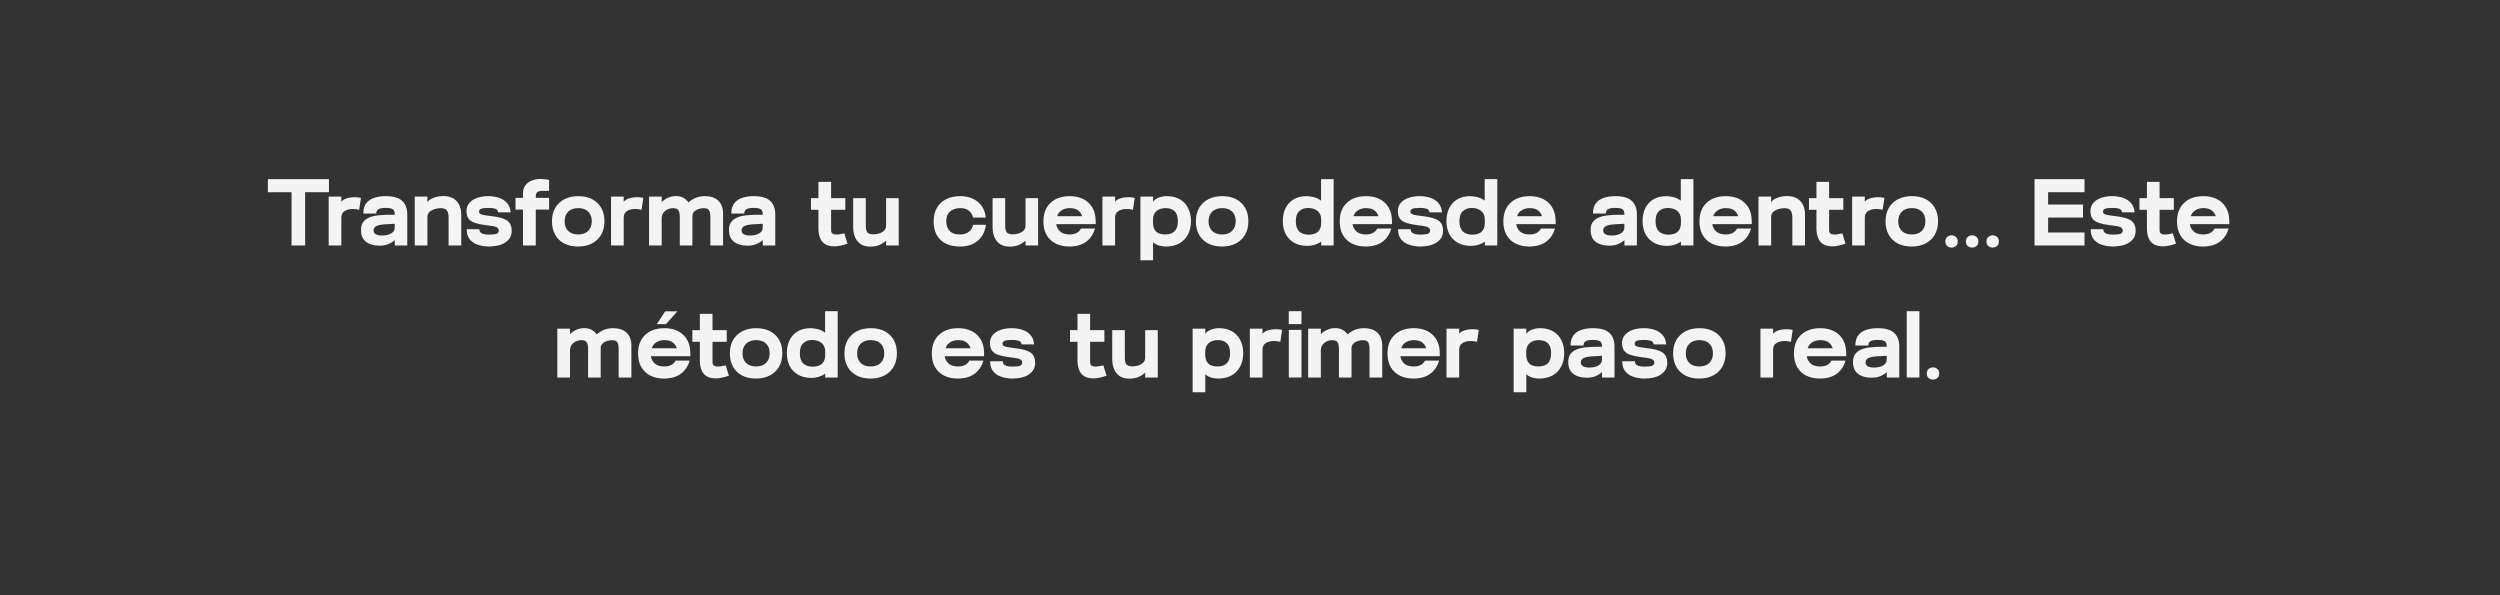 <svg xmlns="http://www.w3.org/2000/svg" xmlns:xlink="http://www.w3.org/1999/xlink" width="794" zoomAndPan="magnify" viewBox="0 0 595.5 141.75" height="189" preserveAspectRatio="xMidYMid meet" version="1.0"><rect x="0" y="0" width="595.5" height="141.75" fill="#333333" stroke="none"/><defs><g/><clipPath id="7788881c3a"><rect x="0" width="471" y="0" height="60"/></clipPath></defs><g transform="matrix(1, 0, 0, 1, 62, 37)"><g clip-path="url(#7788881c3a)"><g fill="#f4f4f4" fill-opacity="1"><g transform="translate(1.011, 21.473)"><g><path d="M 6.438 0 L 6.438 -12.688 L 0.797 -12.688 L 0.797 -15.797 L 15.344 -15.797 L 15.344 -12.688 L 9.672 -12.688 L 9.672 0 Z M 6.438 0 "/></g></g></g><g fill="#f4f4f4" fill-opacity="1"><g transform="translate(15.492, 21.473)"><g><path d="M 0.797 0 L 0.797 -11.641 L 3.812 -11.641 L 3.812 -10.422 C 4.125 -10.785 4.539 -11.051 5.062 -11.219 C 5.594 -11.395 6.16 -11.488 6.766 -11.5 C 7.367 -11.52 7.941 -11.469 8.484 -11.344 L 8.062 -8.5 C 7.406 -8.664 6.75 -8.723 6.094 -8.672 C 5.445 -8.617 4.906 -8.43 4.469 -8.109 C 4.031 -7.785 3.812 -7.285 3.812 -6.609 L 3.812 0 Z M 0.797 0 "/></g></g></g><g fill="#f4f4f4" fill-opacity="1"><g transform="translate(23.184, 21.473)"><g><path d="M 5.25 0.047 C 3.926 0.047 2.863 -0.242 2.062 -0.828 C 1.258 -1.422 0.844 -2.316 0.812 -3.516 C 0.781 -4.359 0.938 -5.023 1.281 -5.516 C 1.633 -6.016 2.117 -6.395 2.734 -6.656 C 3.348 -6.914 4.055 -7.086 4.859 -7.172 C 5.66 -7.266 6.508 -7.312 7.406 -7.312 L 8.844 -7.312 L 8.844 -7.422 C 8.844 -8.055 8.676 -8.469 8.344 -8.656 C 8.02 -8.852 7.457 -8.953 6.656 -8.953 C 6.312 -8.953 5.969 -8.926 5.625 -8.875 C 5.289 -8.82 5.016 -8.703 4.797 -8.516 C 4.578 -8.328 4.457 -8.023 4.438 -7.609 L 1.359 -7.609 C 1.367 -8.66 1.609 -9.484 2.078 -10.078 C 2.555 -10.68 3.191 -11.109 3.984 -11.359 C 4.785 -11.617 5.676 -11.75 6.656 -11.75 C 8.488 -11.75 9.805 -11.375 10.609 -10.625 C 11.422 -9.875 11.828 -8.785 11.828 -7.359 L 11.828 0 L 8.859 0 L 8.859 -1.281 C 8.473 -0.926 7.977 -0.613 7.375 -0.344 C 6.77 -0.082 6.062 0.047 5.25 0.047 Z M 5.844 -2.375 C 6.727 -2.375 7.445 -2.539 8 -2.875 C 8.562 -3.219 8.844 -3.68 8.844 -4.266 L 8.844 -5.172 L 7.375 -5.094 C 6.008 -5.051 5.07 -4.91 4.562 -4.672 C 4.051 -4.441 3.797 -4.086 3.797 -3.609 C 3.797 -3.234 3.957 -2.93 4.281 -2.703 C 4.602 -2.484 5.125 -2.375 5.844 -2.375 Z M 5.844 -2.375 "/></g></g></g><g fill="#f4f4f4" fill-opacity="1"><g transform="translate(35.996, 21.473)"><g><path d="M 0.797 0 L 0.797 -11.641 L 3.812 -11.641 L 3.812 -10.328 C 4.113 -10.754 4.594 -11.094 5.25 -11.344 C 5.914 -11.602 6.566 -11.738 7.203 -11.75 C 8.711 -11.844 9.867 -11.484 10.672 -10.672 C 11.473 -9.859 11.875 -8.754 11.875 -7.359 L 11.875 0 L 8.859 0 L 8.859 -6.641 C 8.859 -7.359 8.734 -7.91 8.484 -8.297 C 8.242 -8.691 7.723 -8.891 6.922 -8.891 C 6.516 -8.891 6.066 -8.816 5.578 -8.672 C 5.086 -8.535 4.672 -8.316 4.328 -8.016 C 3.984 -7.711 3.812 -7.305 3.812 -6.797 L 3.812 0 Z M 0.797 0 "/></g></g></g><g fill="#f4f4f4" fill-opacity="1"><g transform="translate(48.312, 21.473)"><g><path d="M 6.109 0.25 C 5.148 0.227 4.27 0.082 3.469 -0.188 C 2.676 -0.457 2.039 -0.891 1.562 -1.484 C 1.094 -2.086 0.859 -2.883 0.859 -3.875 L 3.875 -3.875 C 3.875 -3.5 3.992 -3.219 4.234 -3.031 C 4.484 -2.844 4.781 -2.723 5.125 -2.672 C 5.477 -2.617 5.82 -2.594 6.156 -2.594 C 6.988 -2.594 7.586 -2.656 7.953 -2.781 C 8.316 -2.914 8.5 -3.176 8.5 -3.562 C 8.5 -3.875 8.352 -4.117 8.062 -4.297 C 7.77 -4.473 7.32 -4.598 6.719 -4.672 L 5.375 -4.844 C 4.363 -4.977 3.52 -5.156 2.844 -5.375 C 2.164 -5.594 1.656 -5.926 1.312 -6.375 C 0.977 -6.82 0.812 -7.441 0.812 -8.234 C 0.812 -8.973 1.035 -9.602 1.484 -10.125 C 1.941 -10.656 2.555 -11.055 3.328 -11.328 C 4.098 -11.609 4.984 -11.75 5.984 -11.75 C 6.91 -11.75 7.766 -11.617 8.547 -11.359 C 9.328 -11.098 9.969 -10.68 10.469 -10.109 C 10.977 -9.547 11.266 -8.805 11.328 -7.891 L 8.328 -7.891 C 8.305 -8.348 8.07 -8.641 7.625 -8.766 C 7.188 -8.891 6.641 -8.953 5.984 -8.953 C 5.18 -8.953 4.613 -8.879 4.281 -8.734 C 3.957 -8.598 3.797 -8.375 3.797 -8.062 C 3.797 -7.801 3.922 -7.602 4.172 -7.469 C 4.43 -7.332 4.867 -7.227 5.484 -7.156 L 7.016 -6.953 C 8.109 -6.816 8.988 -6.617 9.656 -6.359 C 10.332 -6.109 10.82 -5.75 11.125 -5.281 C 11.426 -4.812 11.578 -4.203 11.578 -3.453 C 11.578 -2.359 11.109 -1.473 10.172 -0.797 C 9.242 -0.117 7.891 0.227 6.109 0.25 Z M 6.109 0.25 "/></g></g></g><g fill="#f4f4f4" fill-opacity="1"><g transform="translate(59.996, 21.473)"><g><path d="M 2.578 0 L 2.578 -8.547 L 0.797 -8.547 L 0.797 -11.344 L 2.578 -11.344 L 2.578 -12.391 C 2.578 -13.172 2.766 -13.812 3.141 -14.312 C 3.523 -14.82 4.035 -15.203 4.672 -15.453 C 5.305 -15.711 6.004 -15.844 6.766 -15.844 C 6.961 -15.844 7.203 -15.828 7.484 -15.797 C 7.773 -15.773 8.211 -15.723 8.797 -15.641 L 8.797 -13 L 7.406 -13.016 C 6.707 -13.016 6.234 -12.91 5.984 -12.703 C 5.742 -12.504 5.625 -12.16 5.625 -11.672 L 5.625 -11.344 L 8.797 -11.344 L 8.797 -8.547 L 5.625 -8.547 L 5.625 0 Z M 2.578 0 "/></g></g></g><g fill="#f4f4f4" fill-opacity="1"><g transform="translate(68.681, 21.473)"><g><path d="M 7.016 0.25 C 5.734 0.25 4.625 0.004 3.688 -0.484 C 2.758 -0.973 2.047 -1.664 1.547 -2.562 C 1.047 -3.457 0.797 -4.52 0.797 -5.75 C 0.797 -7 1.055 -8.07 1.578 -8.969 C 2.109 -9.863 2.844 -10.551 3.781 -11.031 C 4.719 -11.508 5.816 -11.75 7.078 -11.75 C 8.348 -11.75 9.441 -11.508 10.359 -11.031 C 11.285 -10.551 12.004 -9.867 12.516 -8.984 C 13.035 -8.098 13.297 -7.031 13.297 -5.781 C 13.297 -4.539 13.035 -3.469 12.516 -2.562 C 11.992 -1.664 11.266 -0.973 10.328 -0.484 C 9.398 0.004 8.297 0.25 7.016 0.25 Z M 7.047 -2.625 C 8.066 -2.625 8.859 -2.906 9.422 -3.469 C 9.992 -4.039 10.281 -4.812 10.281 -5.781 C 10.281 -6.738 10 -7.5 9.438 -8.062 C 8.875 -8.625 8.082 -8.906 7.062 -8.906 C 6.051 -8.906 5.254 -8.625 4.672 -8.062 C 4.098 -7.5 3.812 -6.727 3.812 -5.75 C 3.812 -4.789 4.094 -4.031 4.656 -3.469 C 5.219 -2.906 6.016 -2.625 7.047 -2.625 Z M 7.047 -2.625 "/></g></g></g><g fill="#f4f4f4" fill-opacity="1"><g transform="translate(82.756, 21.473)"><g><path d="M 0.797 0 L 0.797 -11.641 L 3.812 -11.641 L 3.812 -10.422 C 4.125 -10.785 4.539 -11.051 5.062 -11.219 C 5.594 -11.395 6.16 -11.488 6.766 -11.5 C 7.367 -11.52 7.941 -11.469 8.484 -11.344 L 8.062 -8.5 C 7.406 -8.664 6.75 -8.723 6.094 -8.672 C 5.445 -8.617 4.906 -8.43 4.469 -8.109 C 4.031 -7.785 3.812 -7.285 3.812 -6.609 L 3.812 0 Z M 0.797 0 "/></g></g></g><g fill="#f4f4f4" fill-opacity="1"><g transform="translate(91.801, 21.473)"><g><path d="M 0.797 0 L 0.797 -11.641 L 3.812 -11.641 L 3.812 -10.312 C 4.156 -10.695 4.613 -11.023 5.188 -11.297 C 5.758 -11.566 6.301 -11.719 6.812 -11.75 C 7.613 -11.812 8.285 -11.707 8.828 -11.438 C 9.367 -11.164 9.828 -10.773 10.203 -10.266 C 11.285 -11.254 12.578 -11.75 14.078 -11.75 C 15.461 -11.75 16.535 -11.391 17.297 -10.672 C 18.055 -9.953 18.438 -8.914 18.438 -7.562 L 18.438 0 L 15.406 0 L 15.406 -6.844 C 15.406 -7.5 15.305 -8.004 15.109 -8.359 C 14.922 -8.711 14.488 -8.891 13.812 -8.891 C 13.438 -8.891 13.039 -8.82 12.625 -8.688 C 12.207 -8.562 11.852 -8.359 11.562 -8.078 C 11.27 -7.805 11.125 -7.438 11.125 -6.969 L 11.125 0 L 8.125 0 L 8.125 -6.844 C 8.125 -7.5 8.02 -8.004 7.812 -8.359 C 7.613 -8.711 7.18 -8.891 6.516 -8.891 C 5.785 -8.891 5.148 -8.66 4.609 -8.203 C 4.078 -7.754 3.812 -7.176 3.812 -6.469 L 3.812 0 Z M 0.797 0 "/></g></g></g><g fill="#f4f4f4" fill-opacity="1"><g transform="translate(110.839, 21.473)"><g><path d="M 5.25 0.047 C 3.926 0.047 2.863 -0.242 2.062 -0.828 C 1.258 -1.422 0.844 -2.316 0.812 -3.516 C 0.781 -4.359 0.938 -5.023 1.281 -5.516 C 1.633 -6.016 2.117 -6.395 2.734 -6.656 C 3.348 -6.914 4.055 -7.086 4.859 -7.172 C 5.66 -7.266 6.508 -7.312 7.406 -7.312 L 8.844 -7.312 L 8.844 -7.422 C 8.844 -8.055 8.676 -8.469 8.344 -8.656 C 8.02 -8.852 7.457 -8.953 6.656 -8.953 C 6.312 -8.953 5.969 -8.926 5.625 -8.875 C 5.289 -8.82 5.016 -8.703 4.797 -8.516 C 4.578 -8.328 4.457 -8.023 4.438 -7.609 L 1.359 -7.609 C 1.367 -8.66 1.609 -9.484 2.078 -10.078 C 2.555 -10.68 3.191 -11.109 3.984 -11.359 C 4.785 -11.617 5.676 -11.75 6.656 -11.75 C 8.488 -11.75 9.805 -11.375 10.609 -10.625 C 11.422 -9.875 11.828 -8.785 11.828 -7.359 L 11.828 0 L 8.859 0 L 8.859 -1.281 C 8.473 -0.926 7.977 -0.613 7.375 -0.344 C 6.77 -0.082 6.062 0.047 5.25 0.047 Z M 5.844 -2.375 C 6.727 -2.375 7.445 -2.539 8 -2.875 C 8.562 -3.219 8.844 -3.68 8.844 -4.266 L 8.844 -5.172 L 7.375 -5.094 C 6.008 -5.051 5.07 -4.91 4.562 -4.672 C 4.051 -4.441 3.797 -4.086 3.797 -3.609 C 3.797 -3.234 3.957 -2.93 4.281 -2.703 C 4.602 -2.484 5.125 -2.375 5.844 -2.375 Z M 5.844 -2.375 "/></g></g></g><g fill="#f4f4f4" fill-opacity="1"><g transform="translate(123.651, 21.473)"><g/></g></g><g fill="#f4f4f4" fill-opacity="1"><g transform="translate(130.373, 21.473)"><g><path d="M 6.406 0.203 C 5.457 0.203 4.707 0.023 4.156 -0.328 C 3.613 -0.68 3.223 -1.156 2.984 -1.75 C 2.742 -2.352 2.609 -3.047 2.578 -3.828 L 2.578 -8.5 L 0.797 -8.5 L 0.797 -11.281 L 2.578 -11.281 L 2.578 -15.156 L 5.594 -15.156 L 5.594 -11.281 L 8.984 -11.281 L 8.984 -8.5 L 5.594 -8.5 L 5.594 -3.672 C 5.594 -3.285 5.691 -3.016 5.891 -2.859 C 6.098 -2.703 6.367 -2.617 6.703 -2.609 C 7.035 -2.598 7.379 -2.625 7.734 -2.688 C 8.098 -2.758 8.438 -2.828 8.75 -2.891 L 9.5 -0.422 C 8.75 -0.18 8.156 -0.02 7.719 0.062 C 7.281 0.156 6.844 0.203 6.406 0.203 Z M 6.406 0.203 "/></g></g></g><g fill="#f4f4f4" fill-opacity="1"><g transform="translate(140.433, 21.473)"><g><path d="M 5.344 0.25 C 3.883 0.352 2.77 0 2 -0.812 C 1.238 -1.625 0.836 -2.754 0.797 -4.203 L 0.797 -11.281 L 3.797 -11.281 L 3.797 -4.734 C 3.797 -4.016 3.91 -3.488 4.141 -3.156 C 4.367 -2.82 4.867 -2.656 5.641 -2.656 C 6.035 -2.656 6.461 -2.719 6.922 -2.844 C 7.391 -2.977 7.789 -3.195 8.125 -3.5 C 8.469 -3.812 8.641 -4.234 8.641 -4.766 L 8.641 -11.281 L 11.641 -11.281 L 11.641 0 L 8.641 0 L 8.641 -1.156 C 7.68 -0.281 6.582 0.188 5.344 0.25 Z M 5.344 0.25 "/></g></g></g><g fill="#f4f4f4" fill-opacity="1"><g transform="translate(152.862, 21.473)"><g/></g></g><g fill="#f4f4f4" fill-opacity="1"><g transform="translate(159.584, 21.473)"><g><path d="M 7.109 0.25 C 5.117 0.25 3.57 -0.27 2.469 -1.312 C 1.363 -2.363 0.812 -3.828 0.812 -5.703 C 0.812 -6.984 1.07 -8.07 1.594 -8.969 C 2.113 -9.863 2.848 -10.551 3.797 -11.031 C 4.754 -11.508 5.879 -11.75 7.172 -11.75 C 8.316 -11.75 9.32 -11.535 10.188 -11.109 C 11.062 -10.691 11.766 -10.102 12.297 -9.344 C 12.828 -8.594 13.133 -7.691 13.219 -6.641 L 10.203 -6.641 C 10.047 -7.316 9.719 -7.863 9.219 -8.281 C 8.719 -8.695 8.016 -8.906 7.109 -8.906 C 6.609 -8.906 6.102 -8.812 5.594 -8.625 C 5.082 -8.438 4.656 -8.109 4.312 -7.641 C 3.977 -7.18 3.812 -6.547 3.812 -5.734 C 3.812 -5.305 3.895 -4.848 4.062 -4.359 C 4.238 -3.867 4.562 -3.457 5.031 -3.125 C 5.508 -2.789 6.191 -2.625 7.078 -2.625 C 7.742 -2.625 8.297 -2.738 8.734 -2.969 C 9.172 -3.195 9.508 -3.488 9.75 -3.844 C 9.988 -4.195 10.141 -4.555 10.203 -4.922 L 13.266 -4.922 C 13.055 -3.328 12.41 -2.066 11.328 -1.141 C 10.242 -0.211 8.836 0.25 7.109 0.25 Z M 7.109 0.25 "/></g></g></g><g fill="#f4f4f4" fill-opacity="1"><g transform="translate(173.637, 21.473)"><g><path d="M 5.344 0.25 C 3.883 0.352 2.77 0 2 -0.812 C 1.238 -1.625 0.836 -2.754 0.797 -4.203 L 0.797 -11.281 L 3.797 -11.281 L 3.797 -4.734 C 3.797 -4.016 3.91 -3.488 4.141 -3.156 C 4.367 -2.82 4.867 -2.656 5.641 -2.656 C 6.035 -2.656 6.461 -2.719 6.922 -2.844 C 7.391 -2.977 7.789 -3.195 8.125 -3.5 C 8.469 -3.812 8.641 -4.234 8.641 -4.766 L 8.641 -11.281 L 11.641 -11.281 L 11.641 0 L 8.641 0 L 8.641 -1.156 C 7.68 -0.281 6.582 0.188 5.344 0.25 Z M 5.344 0.25 "/></g></g></g><g fill="#f4f4f4" fill-opacity="1"><g transform="translate(185.727, 21.473)"><g><path d="M 7.047 0.25 C 5.773 0.25 4.672 0.016 3.734 -0.453 C 2.805 -0.922 2.086 -1.598 1.578 -2.484 C 1.066 -3.379 0.812 -4.453 0.812 -5.703 C 0.812 -7.617 1.379 -9.102 2.516 -10.156 C 3.648 -11.219 5.18 -11.75 7.109 -11.75 C 8.359 -11.75 9.441 -11.508 10.359 -11.031 C 11.273 -10.562 11.988 -9.879 12.5 -8.984 C 13.008 -8.098 13.266 -7.02 13.266 -5.75 L 13.266 -5.078 L 3.875 -5.078 C 3.957 -4.43 4.254 -3.859 4.766 -3.359 C 5.285 -2.867 6.047 -2.625 7.047 -2.625 C 8.379 -2.625 9.281 -3.094 9.75 -4.031 L 13.094 -4.031 C 12.738 -2.738 12.062 -1.707 11.062 -0.938 C 10.062 -0.164 8.723 0.227 7.047 0.25 Z M 10.047 -6.969 C 9.879 -7.508 9.562 -7.969 9.094 -8.344 C 8.625 -8.719 7.941 -8.906 7.047 -8.906 C 6.723 -8.906 6.363 -8.852 5.969 -8.75 C 5.582 -8.645 5.219 -8.453 4.875 -8.172 C 4.539 -7.898 4.273 -7.5 4.078 -6.969 Z M 10.047 -6.969 "/></g></g></g><g fill="#f4f4f4" fill-opacity="1"><g transform="translate(199.803, 21.473)"><g><path d="M 0.797 0 L 0.797 -11.641 L 3.812 -11.641 L 3.812 -10.422 C 4.125 -10.785 4.539 -11.051 5.062 -11.219 C 5.594 -11.395 6.16 -11.488 6.766 -11.5 C 7.367 -11.52 7.941 -11.469 8.484 -11.344 L 8.062 -8.5 C 7.406 -8.664 6.75 -8.723 6.094 -8.672 C 5.445 -8.617 4.906 -8.43 4.469 -8.109 C 4.031 -7.785 3.812 -7.285 3.812 -6.609 L 3.812 0 Z M 0.797 0 "/></g></g></g><g fill="#f4f4f4" fill-opacity="1"><g transform="translate(208.848, 21.473)"><g><path d="M 0.797 3.516 L 0.797 -11.641 L 3.812 -11.641 L 3.812 -10.375 C 4.113 -10.844 4.566 -11.188 5.172 -11.406 C 5.785 -11.633 6.422 -11.75 7.078 -11.75 C 8.297 -11.75 9.332 -11.5 10.188 -11 C 11.051 -10.5 11.707 -9.801 12.156 -8.906 C 12.613 -8.02 12.844 -6.984 12.844 -5.797 C 12.844 -4.578 12.598 -3.508 12.109 -2.594 C 11.629 -1.688 10.941 -0.984 10.047 -0.484 C 9.148 0.004 8.094 0.25 6.875 0.25 C 6.312 0.25 5.766 0.172 5.234 0.016 C 4.703 -0.141 4.227 -0.398 3.812 -0.766 L 3.812 3.516 Z M 6.719 -2.625 C 7.688 -2.625 8.426 -2.879 8.938 -3.391 C 9.457 -3.898 9.719 -4.703 9.719 -5.797 C 9.719 -6.898 9.453 -7.691 8.922 -8.172 C 8.398 -8.66 7.719 -8.906 6.875 -8.906 C 5.875 -8.906 5.109 -8.656 4.578 -8.156 C 4.055 -7.664 3.797 -7.023 3.797 -6.234 L 3.797 -5.391 C 3.797 -4.516 4.031 -3.832 4.5 -3.344 C 4.977 -2.863 5.719 -2.625 6.719 -2.625 Z M 6.719 -2.625 "/></g></g></g><g fill="#f4f4f4" fill-opacity="1"><g transform="translate(222.066, 21.473)"><g><path d="M 7.016 0.25 C 5.734 0.25 4.625 0.004 3.688 -0.484 C 2.758 -0.973 2.047 -1.664 1.547 -2.562 C 1.047 -3.457 0.797 -4.52 0.797 -5.75 C 0.797 -7 1.055 -8.07 1.578 -8.969 C 2.109 -9.863 2.844 -10.551 3.781 -11.031 C 4.719 -11.508 5.816 -11.75 7.078 -11.75 C 8.348 -11.75 9.441 -11.508 10.359 -11.031 C 11.285 -10.551 12.004 -9.867 12.516 -8.984 C 13.035 -8.098 13.297 -7.031 13.297 -5.781 C 13.297 -4.539 13.035 -3.469 12.516 -2.562 C 11.992 -1.664 11.266 -0.973 10.328 -0.484 C 9.398 0.004 8.297 0.25 7.016 0.25 Z M 7.047 -2.625 C 8.066 -2.625 8.859 -2.906 9.422 -3.469 C 9.992 -4.039 10.281 -4.812 10.281 -5.781 C 10.281 -6.738 10 -7.5 9.438 -8.062 C 8.875 -8.625 8.082 -8.906 7.062 -8.906 C 6.051 -8.906 5.254 -8.625 4.672 -8.062 C 4.098 -7.5 3.812 -6.727 3.812 -5.75 C 3.812 -4.789 4.094 -4.031 4.656 -3.469 C 5.219 -2.906 6.016 -2.625 7.047 -2.625 Z M 7.047 -2.625 "/></g></g></g><g fill="#f4f4f4" fill-opacity="1"><g transform="translate(236.141, 21.473)"><g/></g></g><g fill="#f4f4f4" fill-opacity="1"><g transform="translate(242.863, 21.473)"><g><path d="M 6.547 0.094 C 5.359 0.094 4.32 -0.145 3.438 -0.625 C 2.562 -1.113 1.883 -1.801 1.406 -2.688 C 0.938 -3.57 0.703 -4.617 0.703 -5.828 C 0.703 -6.992 0.922 -8.02 1.359 -8.906 C 1.805 -9.801 2.453 -10.5 3.297 -11 C 4.141 -11.5 5.156 -11.75 6.344 -11.75 C 6.852 -11.75 7.41 -11.676 8.016 -11.531 C 8.629 -11.395 9.227 -11.109 9.812 -10.672 L 9.812 -15.797 L 12.812 -15.797 L 12.812 0 L 9.844 0 L 9.844 -0.906 C 8.875 -0.238 7.773 0.094 6.547 0.094 Z M 6.859 -2.578 C 8.848 -2.578 9.844 -3.523 9.844 -5.422 L 9.844 -6.188 C 9.844 -7.039 9.562 -7.711 9 -8.203 C 8.445 -8.691 7.68 -8.938 6.703 -8.938 C 5.867 -8.938 5.176 -8.688 4.625 -8.188 C 4.07 -7.695 3.797 -6.895 3.797 -5.781 C 3.797 -4.676 4.066 -3.863 4.609 -3.344 C 5.148 -2.832 5.898 -2.578 6.859 -2.578 Z M 6.859 -2.578 "/></g></g></g><g fill="#f4f4f4" fill-opacity="1"><g transform="translate(256.307, 21.473)"><g><path d="M 7.047 0.25 C 5.773 0.25 4.672 0.016 3.734 -0.453 C 2.805 -0.922 2.086 -1.598 1.578 -2.484 C 1.066 -3.379 0.812 -4.453 0.812 -5.703 C 0.812 -7.617 1.379 -9.102 2.516 -10.156 C 3.648 -11.219 5.18 -11.75 7.109 -11.75 C 8.359 -11.75 9.441 -11.508 10.359 -11.031 C 11.273 -10.562 11.988 -9.879 12.5 -8.984 C 13.008 -8.098 13.266 -7.02 13.266 -5.75 L 13.266 -5.078 L 3.875 -5.078 C 3.957 -4.43 4.254 -3.859 4.766 -3.359 C 5.285 -2.867 6.047 -2.625 7.047 -2.625 C 8.379 -2.625 9.281 -3.094 9.75 -4.031 L 13.094 -4.031 C 12.738 -2.738 12.062 -1.707 11.062 -0.938 C 10.062 -0.164 8.723 0.227 7.047 0.25 Z M 10.047 -6.969 C 9.879 -7.508 9.562 -7.969 9.094 -8.344 C 8.625 -8.719 7.941 -8.906 7.047 -8.906 C 6.723 -8.906 6.363 -8.852 5.969 -8.75 C 5.582 -8.645 5.219 -8.453 4.875 -8.172 C 4.539 -7.898 4.273 -7.5 4.078 -6.969 Z M 10.047 -6.969 "/></g></g></g><g fill="#f4f4f4" fill-opacity="1"><g transform="translate(270.157, 21.473)"><g><path d="M 6.109 0.25 C 5.148 0.227 4.27 0.082 3.469 -0.188 C 2.676 -0.457 2.039 -0.891 1.562 -1.484 C 1.094 -2.086 0.859 -2.883 0.859 -3.875 L 3.875 -3.875 C 3.875 -3.5 3.992 -3.219 4.234 -3.031 C 4.484 -2.844 4.781 -2.723 5.125 -2.672 C 5.477 -2.617 5.82 -2.594 6.156 -2.594 C 6.988 -2.594 7.586 -2.656 7.953 -2.781 C 8.316 -2.914 8.5 -3.176 8.5 -3.562 C 8.5 -3.875 8.352 -4.117 8.062 -4.297 C 7.77 -4.473 7.32 -4.598 6.719 -4.672 L 5.375 -4.844 C 4.363 -4.977 3.52 -5.156 2.844 -5.375 C 2.164 -5.594 1.656 -5.926 1.312 -6.375 C 0.977 -6.82 0.812 -7.441 0.812 -8.234 C 0.812 -8.973 1.035 -9.602 1.484 -10.125 C 1.941 -10.656 2.555 -11.055 3.328 -11.328 C 4.098 -11.609 4.984 -11.75 5.984 -11.75 C 6.91 -11.75 7.766 -11.617 8.547 -11.359 C 9.328 -11.098 9.969 -10.68 10.469 -10.109 C 10.977 -9.547 11.266 -8.805 11.328 -7.891 L 8.328 -7.891 C 8.305 -8.348 8.07 -8.641 7.625 -8.766 C 7.188 -8.891 6.641 -8.953 5.984 -8.953 C 5.18 -8.953 4.613 -8.879 4.281 -8.734 C 3.957 -8.598 3.797 -8.375 3.797 -8.062 C 3.797 -7.801 3.922 -7.602 4.172 -7.469 C 4.43 -7.332 4.867 -7.227 5.484 -7.156 L 7.016 -6.953 C 8.109 -6.816 8.988 -6.617 9.656 -6.359 C 10.332 -6.109 10.82 -5.75 11.125 -5.281 C 11.426 -4.812 11.578 -4.203 11.578 -3.453 C 11.578 -2.359 11.109 -1.473 10.172 -0.797 C 9.242 -0.117 7.891 0.227 6.109 0.25 Z M 6.109 0.25 "/></g></g></g><g fill="#f4f4f4" fill-opacity="1"><g transform="translate(281.841, 21.473)"><g><path d="M 6.547 0.094 C 5.359 0.094 4.32 -0.145 3.438 -0.625 C 2.562 -1.113 1.883 -1.801 1.406 -2.688 C 0.938 -3.57 0.703 -4.617 0.703 -5.828 C 0.703 -6.992 0.922 -8.02 1.359 -8.906 C 1.805 -9.801 2.453 -10.5 3.297 -11 C 4.141 -11.5 5.156 -11.75 6.344 -11.75 C 6.852 -11.75 7.41 -11.676 8.016 -11.531 C 8.629 -11.395 9.227 -11.109 9.812 -10.672 L 9.812 -15.797 L 12.812 -15.797 L 12.812 0 L 9.844 0 L 9.844 -0.906 C 8.875 -0.238 7.773 0.094 6.547 0.094 Z M 6.859 -2.578 C 8.848 -2.578 9.844 -3.523 9.844 -5.422 L 9.844 -6.188 C 9.844 -7.039 9.562 -7.711 9 -8.203 C 8.445 -8.691 7.68 -8.938 6.703 -8.938 C 5.867 -8.938 5.176 -8.688 4.625 -8.188 C 4.07 -7.695 3.797 -6.895 3.797 -5.781 C 3.797 -4.676 4.066 -3.863 4.609 -3.344 C 5.148 -2.832 5.898 -2.578 6.859 -2.578 Z M 6.859 -2.578 "/></g></g></g><g fill="#f4f4f4" fill-opacity="1"><g transform="translate(295.285, 21.473)"><g><path d="M 7.047 0.25 C 5.773 0.25 4.672 0.016 3.734 -0.453 C 2.805 -0.922 2.086 -1.598 1.578 -2.484 C 1.066 -3.379 0.812 -4.453 0.812 -5.703 C 0.812 -7.617 1.379 -9.102 2.516 -10.156 C 3.648 -11.219 5.18 -11.75 7.109 -11.75 C 8.359 -11.75 9.441 -11.508 10.359 -11.031 C 11.273 -10.562 11.988 -9.879 12.5 -8.984 C 13.008 -8.098 13.266 -7.02 13.266 -5.75 L 13.266 -5.078 L 3.875 -5.078 C 3.957 -4.43 4.254 -3.859 4.766 -3.359 C 5.285 -2.867 6.047 -2.625 7.047 -2.625 C 8.379 -2.625 9.281 -3.094 9.75 -4.031 L 13.094 -4.031 C 12.738 -2.738 12.062 -1.707 11.062 -0.938 C 10.062 -0.164 8.723 0.227 7.047 0.25 Z M 10.047 -6.969 C 9.879 -7.508 9.562 -7.969 9.094 -8.344 C 8.625 -8.719 7.941 -8.906 7.047 -8.906 C 6.723 -8.906 6.363 -8.852 5.969 -8.75 C 5.582 -8.645 5.219 -8.453 4.875 -8.172 C 4.539 -7.898 4.273 -7.5 4.078 -6.969 Z M 10.047 -6.969 "/></g></g></g><g fill="#f4f4f4" fill-opacity="1"><g transform="translate(309.36, 21.473)"><g/></g></g><g fill="#f4f4f4" fill-opacity="1"><g transform="translate(316.082, 21.473)"><g><path d="M 5.25 0.047 C 3.926 0.047 2.863 -0.242 2.062 -0.828 C 1.258 -1.422 0.844 -2.316 0.812 -3.516 C 0.781 -4.359 0.938 -5.023 1.281 -5.516 C 1.633 -6.016 2.117 -6.395 2.734 -6.656 C 3.348 -6.914 4.055 -7.086 4.859 -7.172 C 5.66 -7.266 6.508 -7.312 7.406 -7.312 L 8.844 -7.312 L 8.844 -7.422 C 8.844 -8.055 8.676 -8.469 8.344 -8.656 C 8.02 -8.852 7.457 -8.953 6.656 -8.953 C 6.312 -8.953 5.969 -8.926 5.625 -8.875 C 5.289 -8.82 5.016 -8.703 4.797 -8.516 C 4.578 -8.328 4.457 -8.023 4.438 -7.609 L 1.359 -7.609 C 1.367 -8.66 1.609 -9.484 2.078 -10.078 C 2.555 -10.68 3.191 -11.109 3.984 -11.359 C 4.785 -11.617 5.676 -11.75 6.656 -11.75 C 8.488 -11.75 9.805 -11.375 10.609 -10.625 C 11.422 -9.875 11.828 -8.785 11.828 -7.359 L 11.828 0 L 8.859 0 L 8.859 -1.281 C 8.473 -0.926 7.977 -0.613 7.375 -0.344 C 6.77 -0.082 6.062 0.047 5.25 0.047 Z M 5.844 -2.375 C 6.727 -2.375 7.445 -2.539 8 -2.875 C 8.562 -3.219 8.844 -3.68 8.844 -4.266 L 8.844 -5.172 L 7.375 -5.094 C 6.008 -5.051 5.07 -4.91 4.562 -4.672 C 4.051 -4.441 3.797 -4.086 3.797 -3.609 C 3.797 -3.234 3.957 -2.93 4.281 -2.703 C 4.602 -2.484 5.125 -2.375 5.844 -2.375 Z M 5.844 -2.375 "/></g></g></g><g fill="#f4f4f4" fill-opacity="1"><g transform="translate(328.556, 21.473)"><g><path d="M 6.547 0.094 C 5.359 0.094 4.32 -0.145 3.438 -0.625 C 2.562 -1.113 1.883 -1.801 1.406 -2.688 C 0.938 -3.57 0.703 -4.617 0.703 -5.828 C 0.703 -6.992 0.922 -8.02 1.359 -8.906 C 1.805 -9.801 2.453 -10.5 3.297 -11 C 4.141 -11.5 5.156 -11.75 6.344 -11.75 C 6.852 -11.75 7.41 -11.676 8.016 -11.531 C 8.629 -11.395 9.227 -11.109 9.812 -10.672 L 9.812 -15.797 L 12.812 -15.797 L 12.812 0 L 9.844 0 L 9.844 -0.906 C 8.875 -0.238 7.773 0.094 6.547 0.094 Z M 6.859 -2.578 C 8.848 -2.578 9.844 -3.523 9.844 -5.422 L 9.844 -6.188 C 9.844 -7.039 9.562 -7.711 9 -8.203 C 8.445 -8.691 7.68 -8.938 6.703 -8.938 C 5.867 -8.938 5.176 -8.688 4.625 -8.188 C 4.07 -7.695 3.797 -6.895 3.797 -5.781 C 3.797 -4.676 4.066 -3.863 4.609 -3.344 C 5.148 -2.832 5.898 -2.578 6.859 -2.578 Z M 6.859 -2.578 "/></g></g></g><g fill="#f4f4f4" fill-opacity="1"><g transform="translate(342, 21.473)"><g><path d="M 7.047 0.25 C 5.773 0.25 4.672 0.016 3.734 -0.453 C 2.805 -0.922 2.086 -1.598 1.578 -2.484 C 1.066 -3.379 0.812 -4.453 0.812 -5.703 C 0.812 -7.617 1.379 -9.102 2.516 -10.156 C 3.648 -11.219 5.18 -11.75 7.109 -11.75 C 8.359 -11.75 9.441 -11.508 10.359 -11.031 C 11.273 -10.562 11.988 -9.879 12.5 -8.984 C 13.008 -8.098 13.266 -7.02 13.266 -5.75 L 13.266 -5.078 L 3.875 -5.078 C 3.957 -4.43 4.254 -3.859 4.766 -3.359 C 5.285 -2.867 6.047 -2.625 7.047 -2.625 C 8.379 -2.625 9.281 -3.094 9.75 -4.031 L 13.094 -4.031 C 12.738 -2.738 12.062 -1.707 11.062 -0.938 C 10.062 -0.164 8.723 0.227 7.047 0.25 Z M 10.047 -6.969 C 9.879 -7.508 9.562 -7.969 9.094 -8.344 C 8.625 -8.719 7.941 -8.906 7.047 -8.906 C 6.723 -8.906 6.363 -8.852 5.969 -8.75 C 5.582 -8.645 5.219 -8.453 4.875 -8.172 C 4.539 -7.898 4.273 -7.5 4.078 -6.969 Z M 10.047 -6.969 "/></g></g></g><g fill="#f4f4f4" fill-opacity="1"><g transform="translate(356.075, 21.473)"><g><path d="M 0.797 0 L 0.797 -11.641 L 3.812 -11.641 L 3.812 -10.328 C 4.113 -10.754 4.594 -11.094 5.25 -11.344 C 5.914 -11.602 6.566 -11.738 7.203 -11.75 C 8.711 -11.844 9.867 -11.484 10.672 -10.672 C 11.473 -9.859 11.875 -8.754 11.875 -7.359 L 11.875 0 L 8.859 0 L 8.859 -6.641 C 8.859 -7.359 8.734 -7.91 8.484 -8.297 C 8.242 -8.691 7.723 -8.891 6.922 -8.891 C 6.516 -8.891 6.066 -8.816 5.578 -8.672 C 5.086 -8.535 4.672 -8.316 4.328 -8.016 C 3.984 -7.711 3.812 -7.305 3.812 -6.797 L 3.812 0 Z M 0.797 0 "/></g></g></g><g fill="#f4f4f4" fill-opacity="1"><g transform="translate(368.098, 21.473)"><g><path d="M 6.406 0.203 C 5.457 0.203 4.707 0.023 4.156 -0.328 C 3.613 -0.68 3.223 -1.156 2.984 -1.75 C 2.742 -2.352 2.609 -3.047 2.578 -3.828 L 2.578 -8.5 L 0.797 -8.5 L 0.797 -11.281 L 2.578 -11.281 L 2.578 -15.156 L 5.594 -15.156 L 5.594 -11.281 L 8.984 -11.281 L 8.984 -8.5 L 5.594 -8.5 L 5.594 -3.672 C 5.594 -3.285 5.691 -3.016 5.891 -2.859 C 6.098 -2.703 6.367 -2.617 6.703 -2.609 C 7.035 -2.598 7.379 -2.625 7.734 -2.688 C 8.098 -2.758 8.438 -2.828 8.75 -2.891 L 9.5 -0.422 C 8.75 -0.18 8.156 -0.02 7.719 0.062 C 7.281 0.156 6.844 0.203 6.406 0.203 Z M 6.406 0.203 "/></g></g></g><g fill="#f4f4f4" fill-opacity="1"><g transform="translate(378.384, 21.473)"><g><path d="M 0.797 0 L 0.797 -11.641 L 3.812 -11.641 L 3.812 -10.422 C 4.125 -10.785 4.539 -11.051 5.062 -11.219 C 5.594 -11.395 6.16 -11.488 6.766 -11.5 C 7.367 -11.52 7.941 -11.469 8.484 -11.344 L 8.062 -8.5 C 7.406 -8.664 6.75 -8.723 6.094 -8.672 C 5.445 -8.617 4.906 -8.43 4.469 -8.109 C 4.031 -7.785 3.812 -7.285 3.812 -6.609 L 3.812 0 Z M 0.797 0 "/></g></g></g><g fill="#f4f4f4" fill-opacity="1"><g transform="translate(386.346, 21.473)"><g><path d="M 7.016 0.25 C 5.734 0.25 4.625 0.004 3.688 -0.484 C 2.758 -0.973 2.047 -1.664 1.547 -2.562 C 1.047 -3.457 0.797 -4.52 0.797 -5.75 C 0.797 -7 1.055 -8.07 1.578 -8.969 C 2.109 -9.863 2.844 -10.551 3.781 -11.031 C 4.719 -11.508 5.816 -11.75 7.078 -11.75 C 8.348 -11.75 9.441 -11.508 10.359 -11.031 C 11.285 -10.551 12.004 -9.867 12.516 -8.984 C 13.035 -8.098 13.297 -7.031 13.297 -5.781 C 13.297 -4.539 13.035 -3.469 12.516 -2.562 C 11.992 -1.664 11.266 -0.973 10.328 -0.484 C 9.398 0.004 8.297 0.25 7.016 0.25 Z M 7.047 -2.625 C 8.066 -2.625 8.859 -2.906 9.422 -3.469 C 9.992 -4.039 10.281 -4.812 10.281 -5.781 C 10.281 -6.738 10 -7.5 9.438 -8.062 C 8.875 -8.625 8.082 -8.906 7.062 -8.906 C 6.051 -8.906 5.254 -8.625 4.672 -8.062 C 4.098 -7.5 3.812 -6.727 3.812 -5.75 C 3.812 -4.789 4.094 -4.031 4.656 -3.469 C 5.219 -2.906 6.016 -2.625 7.047 -2.625 Z M 7.047 -2.625 "/></g></g></g><g fill="#f4f4f4" fill-opacity="1"><g transform="translate(400.421, 21.473)"><g><path d="M 0.969 -0.953 C 0.969 -1.43 1.117 -1.797 1.422 -2.047 C 1.723 -2.297 2.062 -2.422 2.438 -2.422 C 2.82 -2.422 3.164 -2.297 3.469 -2.047 C 3.77 -1.797 3.922 -1.43 3.922 -0.953 C 3.922 -0.461 3.77 -0.098 3.469 0.141 C 3.164 0.379 2.82 0.5 2.438 0.5 C 2.062 0.5 1.723 0.379 1.422 0.141 C 1.117 -0.098 0.969 -0.461 0.969 -0.953 Z M 0.969 -0.953 "/></g></g></g><g fill="#f4f4f4" fill-opacity="1"><g transform="translate(405.316, 21.473)"><g><path d="M 0.969 -0.953 C 0.969 -1.43 1.117 -1.797 1.422 -2.047 C 1.723 -2.297 2.062 -2.422 2.438 -2.422 C 2.82 -2.422 3.164 -2.297 3.469 -2.047 C 3.77 -1.797 3.922 -1.43 3.922 -0.953 C 3.922 -0.461 3.77 -0.098 3.469 0.141 C 3.164 0.379 2.82 0.5 2.438 0.5 C 2.062 0.5 1.723 0.379 1.422 0.141 C 1.117 -0.098 0.969 -0.461 0.969 -0.953 Z M 0.969 -0.953 "/></g></g></g><g fill="#f4f4f4" fill-opacity="1"><g transform="translate(410.211, 21.473)"><g><path d="M 0.969 -0.953 C 0.969 -1.43 1.117 -1.797 1.422 -2.047 C 1.723 -2.297 2.062 -2.422 2.438 -2.422 C 2.82 -2.422 3.164 -2.297 3.469 -2.047 C 3.77 -1.797 3.922 -1.43 3.922 -0.953 C 3.922 -0.461 3.77 -0.098 3.469 0.141 C 3.164 0.379 2.82 0.5 2.438 0.5 C 2.062 0.5 1.723 0.379 1.422 0.141 C 1.117 -0.098 0.969 -0.461 0.969 -0.953 Z M 0.969 -0.953 "/></g></g></g><g fill="#f4f4f4" fill-opacity="1"><g transform="translate(415.106, 21.473)"><g/></g></g><g fill="#f4f4f4" fill-opacity="1"><g transform="translate(421.828, 21.473)"><g><path d="M 0.797 0 L 0.797 -15.797 L 12.703 -15.797 L 12.703 -12.688 L 4.031 -12.688 L 4.031 -9.75 L 12.344 -9.75 L 12.344 -6.656 L 4.031 -6.656 L 4.031 -3.094 L 12.703 -3.094 L 12.703 0 Z M 0.797 0 "/></g></g></g><g fill="#f4f4f4" fill-opacity="1"><g transform="translate(435.136, 21.473)"><g><path d="M 6.109 0.25 C 5.148 0.227 4.27 0.082 3.469 -0.188 C 2.676 -0.457 2.039 -0.891 1.562 -1.484 C 1.094 -2.086 0.859 -2.883 0.859 -3.875 L 3.875 -3.875 C 3.875 -3.5 3.992 -3.219 4.234 -3.031 C 4.484 -2.844 4.781 -2.723 5.125 -2.672 C 5.477 -2.617 5.82 -2.594 6.156 -2.594 C 6.988 -2.594 7.586 -2.656 7.953 -2.781 C 8.316 -2.914 8.5 -3.176 8.5 -3.562 C 8.5 -3.875 8.352 -4.117 8.062 -4.297 C 7.77 -4.473 7.32 -4.598 6.719 -4.672 L 5.375 -4.844 C 4.363 -4.977 3.52 -5.156 2.844 -5.375 C 2.164 -5.594 1.656 -5.926 1.312 -6.375 C 0.977 -6.82 0.812 -7.441 0.812 -8.234 C 0.812 -8.973 1.035 -9.602 1.484 -10.125 C 1.941 -10.656 2.555 -11.055 3.328 -11.328 C 4.098 -11.609 4.984 -11.75 5.984 -11.75 C 6.91 -11.75 7.766 -11.617 8.547 -11.359 C 9.328 -11.098 9.969 -10.68 10.469 -10.109 C 10.977 -9.547 11.266 -8.805 11.328 -7.891 L 8.328 -7.891 C 8.305 -8.348 8.07 -8.641 7.625 -8.766 C 7.188 -8.891 6.641 -8.953 5.984 -8.953 C 5.18 -8.953 4.613 -8.879 4.281 -8.734 C 3.957 -8.598 3.797 -8.375 3.797 -8.062 C 3.797 -7.801 3.922 -7.602 4.172 -7.469 C 4.43 -7.332 4.867 -7.227 5.484 -7.156 L 7.016 -6.953 C 8.109 -6.816 8.988 -6.617 9.656 -6.359 C 10.332 -6.109 10.82 -5.75 11.125 -5.281 C 11.426 -4.812 11.578 -4.203 11.578 -3.453 C 11.578 -2.359 11.109 -1.473 10.172 -0.797 C 9.242 -0.117 7.891 0.227 6.109 0.25 Z M 6.109 0.25 "/></g></g></g><g fill="#f4f4f4" fill-opacity="1"><g transform="translate(446.82, 21.473)"><g><path d="M 6.406 0.203 C 5.457 0.203 4.707 0.023 4.156 -0.328 C 3.613 -0.68 3.223 -1.156 2.984 -1.75 C 2.742 -2.352 2.609 -3.047 2.578 -3.828 L 2.578 -8.5 L 0.797 -8.5 L 0.797 -11.281 L 2.578 -11.281 L 2.578 -15.156 L 5.594 -15.156 L 5.594 -11.281 L 8.984 -11.281 L 8.984 -8.5 L 5.594 -8.5 L 5.594 -3.672 C 5.594 -3.285 5.691 -3.016 5.891 -2.859 C 6.098 -2.703 6.367 -2.617 6.703 -2.609 C 7.035 -2.598 7.379 -2.625 7.734 -2.688 C 8.098 -2.758 8.438 -2.828 8.75 -2.891 L 9.5 -0.422 C 8.75 -0.18 8.156 -0.02 7.719 0.062 C 7.281 0.156 6.844 0.203 6.406 0.203 Z M 6.406 0.203 "/></g></g></g><g fill="#f4f4f4" fill-opacity="1"><g transform="translate(455.753, 21.473)"><g><path d="M 7.047 0.25 C 5.773 0.25 4.672 0.016 3.734 -0.453 C 2.805 -0.922 2.086 -1.598 1.578 -2.484 C 1.066 -3.379 0.812 -4.453 0.812 -5.703 C 0.812 -7.617 1.379 -9.102 2.516 -10.156 C 3.648 -11.219 5.18 -11.75 7.109 -11.75 C 8.359 -11.75 9.441 -11.508 10.359 -11.031 C 11.273 -10.562 11.988 -9.879 12.5 -8.984 C 13.008 -8.098 13.266 -7.02 13.266 -5.75 L 13.266 -5.078 L 3.875 -5.078 C 3.957 -4.43 4.254 -3.859 4.766 -3.359 C 5.285 -2.867 6.047 -2.625 7.047 -2.625 C 8.379 -2.625 9.281 -3.094 9.75 -4.031 L 13.094 -4.031 C 12.738 -2.738 12.062 -1.707 11.062 -0.938 C 10.062 -0.164 8.723 0.227 7.047 0.25 Z M 10.047 -6.969 C 9.879 -7.508 9.562 -7.969 9.094 -8.344 C 8.625 -8.719 7.941 -8.906 7.047 -8.906 C 6.723 -8.906 6.363 -8.852 5.969 -8.75 C 5.582 -8.645 5.219 -8.453 4.875 -8.172 C 4.539 -7.898 4.273 -7.5 4.078 -6.969 Z M 10.047 -6.969 "/></g></g></g><g fill="#f4f4f4" fill-opacity="1"><g transform="translate(69.957, 52.922)"><g><path d="M 0.797 0 L 0.797 -11.641 L 3.812 -11.641 L 3.812 -10.312 C 4.156 -10.695 4.613 -11.023 5.188 -11.297 C 5.758 -11.566 6.301 -11.719 6.812 -11.75 C 7.613 -11.812 8.285 -11.707 8.828 -11.438 C 9.367 -11.164 9.828 -10.773 10.203 -10.266 C 11.285 -11.254 12.578 -11.75 14.078 -11.75 C 15.461 -11.75 16.535 -11.391 17.297 -10.672 C 18.055 -9.953 18.438 -8.914 18.438 -7.562 L 18.438 0 L 15.406 0 L 15.406 -6.844 C 15.406 -7.5 15.305 -8.004 15.109 -8.359 C 14.922 -8.711 14.488 -8.891 13.812 -8.891 C 13.438 -8.891 13.039 -8.82 12.625 -8.688 C 12.207 -8.562 11.852 -8.359 11.562 -8.078 C 11.27 -7.805 11.125 -7.438 11.125 -6.969 L 11.125 0 L 8.125 0 L 8.125 -6.844 C 8.125 -7.5 8.02 -8.004 7.812 -8.359 C 7.613 -8.711 7.18 -8.891 6.516 -8.891 C 5.785 -8.891 5.148 -8.66 4.609 -8.203 C 4.078 -7.754 3.812 -7.176 3.812 -6.469 L 3.812 0 Z M 0.797 0 "/></g></g></g><g fill="#f4f4f4" fill-opacity="1"><g transform="translate(89.175, 52.922)"><g><path d="M 7.047 0.25 C 5.773 0.25 4.672 0.016 3.734 -0.453 C 2.805 -0.922 2.086 -1.598 1.578 -2.484 C 1.066 -3.379 0.812 -4.453 0.812 -5.703 C 0.812 -7.617 1.379 -9.102 2.516 -10.156 C 3.648 -11.219 5.18 -11.75 7.109 -11.75 C 8.359 -11.75 9.441 -11.508 10.359 -11.031 C 11.273 -10.562 11.988 -9.879 12.5 -8.984 C 13.008 -8.098 13.266 -7.02 13.266 -5.75 L 13.266 -5.078 L 3.875 -5.078 C 3.957 -4.43 4.254 -3.859 4.766 -3.359 C 5.285 -2.867 6.047 -2.625 7.047 -2.625 C 8.379 -2.625 9.281 -3.094 9.75 -4.031 L 13.094 -4.031 C 12.738 -2.738 12.062 -1.707 11.062 -0.938 C 10.062 -0.164 8.723 0.227 7.047 0.25 Z M 10.047 -6.969 C 9.879 -7.508 9.562 -7.969 9.094 -8.344 C 8.625 -8.719 7.941 -8.906 7.047 -8.906 C 6.723 -8.906 6.363 -8.852 5.969 -8.75 C 5.582 -8.645 5.219 -8.453 4.875 -8.172 C 4.539 -7.898 4.273 -7.5 4.078 -6.969 Z M 5.281 -12.719 L 7.281 -15.766 L 10.172 -15.766 L 7.484 -12.719 Z M 5.281 -12.719 "/></g></g></g><g fill="#f4f4f4" fill-opacity="1"><g transform="translate(102.123, 52.922)"><g><path d="M 6.406 0.203 C 5.457 0.203 4.707 0.023 4.156 -0.328 C 3.613 -0.68 3.223 -1.156 2.984 -1.75 C 2.742 -2.352 2.609 -3.047 2.578 -3.828 L 2.578 -8.5 L 0.797 -8.5 L 0.797 -11.281 L 2.578 -11.281 L 2.578 -15.156 L 5.594 -15.156 L 5.594 -11.281 L 8.984 -11.281 L 8.984 -8.5 L 5.594 -8.5 L 5.594 -3.672 C 5.594 -3.285 5.691 -3.016 5.891 -2.859 C 6.098 -2.703 6.367 -2.617 6.703 -2.609 C 7.035 -2.598 7.379 -2.625 7.734 -2.688 C 8.098 -2.758 8.438 -2.828 8.75 -2.891 L 9.5 -0.422 C 8.75 -0.18 8.156 -0.02 7.719 0.062 C 7.281 0.156 6.844 0.203 6.406 0.203 Z M 6.406 0.203 "/></g></g></g><g fill="#f4f4f4" fill-opacity="1"><g transform="translate(111.055, 52.922)"><g><path d="M 7.016 0.25 C 5.734 0.25 4.625 0.004 3.688 -0.484 C 2.758 -0.973 2.047 -1.664 1.547 -2.562 C 1.047 -3.457 0.797 -4.52 0.797 -5.75 C 0.797 -7 1.055 -8.07 1.578 -8.969 C 2.109 -9.863 2.844 -10.551 3.781 -11.031 C 4.719 -11.508 5.816 -11.75 7.078 -11.75 C 8.348 -11.75 9.441 -11.508 10.359 -11.031 C 11.285 -10.551 12.004 -9.867 12.516 -8.984 C 13.035 -8.098 13.297 -7.031 13.297 -5.781 C 13.297 -4.539 13.035 -3.469 12.516 -2.562 C 11.992 -1.664 11.266 -0.973 10.328 -0.484 C 9.398 0.004 8.297 0.25 7.016 0.25 Z M 7.047 -2.625 C 8.066 -2.625 8.859 -2.906 9.422 -3.469 C 9.992 -4.039 10.281 -4.812 10.281 -5.781 C 10.281 -6.738 10 -7.5 9.438 -8.062 C 8.875 -8.625 8.082 -8.906 7.062 -8.906 C 6.051 -8.906 5.254 -8.625 4.672 -8.062 C 4.098 -7.5 3.812 -6.727 3.812 -5.75 C 3.812 -4.789 4.094 -4.031 4.656 -3.469 C 5.219 -2.906 6.016 -2.625 7.047 -2.625 Z M 7.047 -2.625 "/></g></g></g><g fill="#f4f4f4" fill-opacity="1"><g transform="translate(124.724, 52.922)"><g><path d="M 6.547 0.094 C 5.359 0.094 4.32 -0.145 3.438 -0.625 C 2.562 -1.113 1.883 -1.801 1.406 -2.688 C 0.938 -3.57 0.703 -4.617 0.703 -5.828 C 0.703 -6.992 0.922 -8.02 1.359 -8.906 C 1.805 -9.801 2.453 -10.5 3.297 -11 C 4.141 -11.5 5.156 -11.75 6.344 -11.75 C 6.852 -11.75 7.41 -11.676 8.016 -11.531 C 8.629 -11.395 9.227 -11.109 9.812 -10.672 L 9.812 -15.797 L 12.812 -15.797 L 12.812 0 L 9.844 0 L 9.844 -0.906 C 8.875 -0.238 7.773 0.094 6.547 0.094 Z M 6.859 -2.578 C 8.848 -2.578 9.844 -3.523 9.844 -5.422 L 9.844 -6.188 C 9.844 -7.039 9.562 -7.711 9 -8.203 C 8.445 -8.691 7.68 -8.938 6.703 -8.938 C 5.867 -8.938 5.176 -8.688 4.625 -8.188 C 4.07 -7.695 3.797 -6.895 3.797 -5.781 C 3.797 -4.676 4.066 -3.863 4.609 -3.344 C 5.148 -2.832 5.898 -2.578 6.859 -2.578 Z M 6.859 -2.578 "/></g></g></g><g fill="#f4f4f4" fill-opacity="1"><g transform="translate(138.348, 52.922)"><g><path d="M 7.016 0.25 C 5.734 0.25 4.625 0.004 3.688 -0.484 C 2.758 -0.973 2.047 -1.664 1.547 -2.562 C 1.047 -3.457 0.797 -4.52 0.797 -5.75 C 0.797 -7 1.055 -8.07 1.578 -8.969 C 2.109 -9.863 2.844 -10.551 3.781 -11.031 C 4.719 -11.508 5.816 -11.75 7.078 -11.75 C 8.348 -11.75 9.441 -11.508 10.359 -11.031 C 11.285 -10.551 12.004 -9.867 12.516 -8.984 C 13.035 -8.098 13.297 -7.031 13.297 -5.781 C 13.297 -4.539 13.035 -3.469 12.516 -2.562 C 11.992 -1.664 11.266 -0.973 10.328 -0.484 C 9.398 0.004 8.297 0.25 7.016 0.25 Z M 7.047 -2.625 C 8.066 -2.625 8.859 -2.906 9.422 -3.469 C 9.992 -4.039 10.281 -4.812 10.281 -5.781 C 10.281 -6.738 10 -7.5 9.438 -8.062 C 8.875 -8.625 8.082 -8.906 7.062 -8.906 C 6.051 -8.906 5.254 -8.625 4.672 -8.062 C 4.098 -7.5 3.812 -6.727 3.812 -5.75 C 3.812 -4.789 4.094 -4.031 4.656 -3.469 C 5.219 -2.906 6.016 -2.625 7.047 -2.625 Z M 7.047 -2.625 "/></g></g></g><g fill="#f4f4f4" fill-opacity="1"><g transform="translate(152.424, 52.922)"><g/></g></g><g fill="#f4f4f4" fill-opacity="1"><g transform="translate(159.146, 52.922)"><g><path d="M 7.047 0.25 C 5.773 0.25 4.672 0.016 3.734 -0.453 C 2.805 -0.922 2.086 -1.598 1.578 -2.484 C 1.066 -3.379 0.812 -4.453 0.812 -5.703 C 0.812 -7.617 1.379 -9.102 2.516 -10.156 C 3.648 -11.219 5.18 -11.75 7.109 -11.75 C 8.359 -11.75 9.441 -11.508 10.359 -11.031 C 11.273 -10.562 11.988 -9.879 12.5 -8.984 C 13.008 -8.098 13.266 -7.02 13.266 -5.75 L 13.266 -5.078 L 3.875 -5.078 C 3.957 -4.43 4.254 -3.859 4.766 -3.359 C 5.285 -2.867 6.047 -2.625 7.047 -2.625 C 8.379 -2.625 9.281 -3.094 9.75 -4.031 L 13.094 -4.031 C 12.738 -2.738 12.062 -1.707 11.062 -0.938 C 10.062 -0.164 8.723 0.227 7.047 0.25 Z M 10.047 -6.969 C 9.879 -7.508 9.562 -7.969 9.094 -8.344 C 8.625 -8.719 7.941 -8.906 7.047 -8.906 C 6.723 -8.906 6.363 -8.852 5.969 -8.75 C 5.582 -8.645 5.219 -8.453 4.875 -8.172 C 4.539 -7.898 4.273 -7.5 4.078 -6.969 Z M 10.047 -6.969 "/></g></g></g><g fill="#f4f4f4" fill-opacity="1"><g transform="translate(172.996, 52.922)"><g><path d="M 6.109 0.25 C 5.148 0.227 4.27 0.082 3.469 -0.188 C 2.676 -0.457 2.039 -0.891 1.562 -1.484 C 1.094 -2.086 0.859 -2.883 0.859 -3.875 L 3.875 -3.875 C 3.875 -3.5 3.992 -3.219 4.234 -3.031 C 4.484 -2.844 4.781 -2.723 5.125 -2.672 C 5.477 -2.617 5.82 -2.594 6.156 -2.594 C 6.988 -2.594 7.586 -2.656 7.953 -2.781 C 8.316 -2.914 8.5 -3.176 8.5 -3.562 C 8.5 -3.875 8.352 -4.117 8.062 -4.297 C 7.77 -4.473 7.32 -4.598 6.719 -4.672 L 5.375 -4.844 C 4.363 -4.977 3.52 -5.156 2.844 -5.375 C 2.164 -5.594 1.656 -5.926 1.312 -6.375 C 0.977 -6.82 0.812 -7.441 0.812 -8.234 C 0.812 -8.973 1.035 -9.602 1.484 -10.125 C 1.941 -10.656 2.555 -11.055 3.328 -11.328 C 4.098 -11.609 4.984 -11.75 5.984 -11.75 C 6.91 -11.75 7.766 -11.617 8.547 -11.359 C 9.328 -11.098 9.969 -10.68 10.469 -10.109 C 10.977 -9.547 11.266 -8.805 11.328 -7.891 L 8.328 -7.891 C 8.305 -8.348 8.07 -8.641 7.625 -8.766 C 7.188 -8.891 6.641 -8.953 5.984 -8.953 C 5.18 -8.953 4.613 -8.879 4.281 -8.734 C 3.957 -8.598 3.797 -8.375 3.797 -8.062 C 3.797 -7.801 3.922 -7.602 4.172 -7.469 C 4.43 -7.332 4.867 -7.227 5.484 -7.156 L 7.016 -6.953 C 8.109 -6.816 8.988 -6.617 9.656 -6.359 C 10.332 -6.109 10.82 -5.75 11.125 -5.281 C 11.426 -4.812 11.578 -4.203 11.578 -3.453 C 11.578 -2.359 11.109 -1.473 10.172 -0.797 C 9.242 -0.117 7.891 0.227 6.109 0.25 Z M 6.109 0.25 "/></g></g></g><g fill="#f4f4f4" fill-opacity="1"><g transform="translate(185.357, 52.922)"><g/></g></g><g fill="#f4f4f4" fill-opacity="1"><g transform="translate(192.079, 52.922)"><g><path d="M 6.406 0.203 C 5.457 0.203 4.707 0.023 4.156 -0.328 C 3.613 -0.68 3.223 -1.156 2.984 -1.75 C 2.742 -2.352 2.609 -3.047 2.578 -3.828 L 2.578 -8.5 L 0.797 -8.5 L 0.797 -11.281 L 2.578 -11.281 L 2.578 -15.156 L 5.594 -15.156 L 5.594 -11.281 L 8.984 -11.281 L 8.984 -8.5 L 5.594 -8.5 L 5.594 -3.672 C 5.594 -3.285 5.691 -3.016 5.891 -2.859 C 6.098 -2.703 6.367 -2.617 6.703 -2.609 C 7.035 -2.598 7.379 -2.625 7.734 -2.688 C 8.098 -2.758 8.438 -2.828 8.75 -2.891 L 9.5 -0.422 C 8.75 -0.18 8.156 -0.02 7.719 0.062 C 7.281 0.156 6.844 0.203 6.406 0.203 Z M 6.406 0.203 "/></g></g></g><g fill="#f4f4f4" fill-opacity="1"><g transform="translate(202.139, 52.922)"><g><path d="M 5.344 0.25 C 3.883 0.352 2.77 0 2 -0.812 C 1.238 -1.625 0.836 -2.754 0.797 -4.203 L 0.797 -11.281 L 3.797 -11.281 L 3.797 -4.734 C 3.797 -4.016 3.91 -3.488 4.141 -3.156 C 4.367 -2.82 4.867 -2.656 5.641 -2.656 C 6.035 -2.656 6.461 -2.719 6.922 -2.844 C 7.391 -2.977 7.789 -3.195 8.125 -3.5 C 8.469 -3.812 8.641 -4.234 8.641 -4.766 L 8.641 -11.281 L 11.641 -11.281 L 11.641 0 L 8.641 0 L 8.641 -1.156 C 7.68 -0.281 6.582 0.188 5.344 0.25 Z M 5.344 0.25 "/></g></g></g><g fill="#f4f4f4" fill-opacity="1"><g transform="translate(214.568, 52.922)"><g/></g></g><g fill="#f4f4f4" fill-opacity="1"><g transform="translate(221.289, 52.922)"><g><path d="M 0.797 3.516 L 0.797 -11.641 L 3.812 -11.641 L 3.812 -10.375 C 4.113 -10.844 4.566 -11.188 5.172 -11.406 C 5.785 -11.633 6.422 -11.75 7.078 -11.75 C 8.297 -11.75 9.332 -11.5 10.188 -11 C 11.051 -10.5 11.707 -9.801 12.156 -8.906 C 12.613 -8.02 12.844 -6.984 12.844 -5.797 C 12.844 -4.578 12.598 -3.508 12.109 -2.594 C 11.629 -1.688 10.941 -0.984 10.047 -0.484 C 9.148 0.004 8.094 0.25 6.875 0.25 C 6.312 0.25 5.766 0.172 5.234 0.016 C 4.703 -0.141 4.227 -0.398 3.812 -0.766 L 3.812 3.516 Z M 6.719 -2.625 C 7.688 -2.625 8.426 -2.879 8.938 -3.391 C 9.457 -3.898 9.719 -4.703 9.719 -5.797 C 9.719 -6.898 9.453 -7.691 8.922 -8.172 C 8.398 -8.66 7.719 -8.906 6.875 -8.906 C 5.875 -8.906 5.109 -8.656 4.578 -8.156 C 4.055 -7.664 3.797 -7.023 3.797 -6.234 L 3.797 -5.391 C 3.797 -4.516 4.031 -3.832 4.5 -3.344 C 4.977 -2.863 5.719 -2.625 6.719 -2.625 Z M 6.719 -2.625 "/></g></g></g><g fill="#f4f4f4" fill-opacity="1"><g transform="translate(234.914, 52.922)"><g><path d="M 0.797 0 L 0.797 -11.641 L 3.812 -11.641 L 3.812 -10.422 C 4.125 -10.785 4.539 -11.051 5.062 -11.219 C 5.594 -11.395 6.16 -11.488 6.766 -11.5 C 7.367 -11.52 7.941 -11.469 8.484 -11.344 L 8.062 -8.5 C 7.406 -8.664 6.75 -8.723 6.094 -8.672 C 5.445 -8.617 4.906 -8.43 4.469 -8.109 C 4.031 -7.785 3.812 -7.285 3.812 -6.609 L 3.812 0 Z M 0.797 0 "/></g></g></g><g fill="#f4f4f4" fill-opacity="1"><g transform="translate(244.184, 52.922)"><g><path d="M 0.812 0 L 0.812 -11.344 L 3.828 -11.344 L 3.828 0 Z M 0.797 -12.719 L 0.797 -15.797 L 3.828 -15.797 L 3.828 -12.719 Z M 0.797 -12.719 "/></g></g></g><g fill="#f4f4f4" fill-opacity="1"><g transform="translate(248.809, 52.922)"><g><path d="M 0.797 0 L 0.797 -11.641 L 3.812 -11.641 L 3.812 -10.312 C 4.156 -10.695 4.613 -11.023 5.188 -11.297 C 5.758 -11.566 6.301 -11.719 6.812 -11.75 C 7.613 -11.812 8.285 -11.707 8.828 -11.438 C 9.367 -11.164 9.828 -10.773 10.203 -10.266 C 11.285 -11.254 12.578 -11.75 14.078 -11.75 C 15.461 -11.75 16.535 -11.391 17.297 -10.672 C 18.055 -9.953 18.438 -8.914 18.438 -7.562 L 18.438 0 L 15.406 0 L 15.406 -6.844 C 15.406 -7.5 15.305 -8.004 15.109 -8.359 C 14.922 -8.711 14.488 -8.891 13.812 -8.891 C 13.438 -8.891 13.039 -8.82 12.625 -8.688 C 12.207 -8.562 11.852 -8.359 11.562 -8.078 C 11.27 -7.805 11.125 -7.438 11.125 -6.969 L 11.125 0 L 8.125 0 L 8.125 -6.844 C 8.125 -7.5 8.02 -8.004 7.812 -8.359 C 7.613 -8.711 7.18 -8.891 6.516 -8.891 C 5.785 -8.891 5.148 -8.66 4.609 -8.203 C 4.078 -7.754 3.812 -7.176 3.812 -6.469 L 3.812 0 Z M 0.797 0 "/></g></g></g><g fill="#f4f4f4" fill-opacity="1"><g transform="translate(267.689, 52.922)"><g><path d="M 7.047 0.25 C 5.773 0.25 4.672 0.016 3.734 -0.453 C 2.805 -0.922 2.086 -1.598 1.578 -2.484 C 1.066 -3.379 0.812 -4.453 0.812 -5.703 C 0.812 -7.617 1.379 -9.102 2.516 -10.156 C 3.648 -11.219 5.18 -11.75 7.109 -11.75 C 8.359 -11.75 9.441 -11.508 10.359 -11.031 C 11.273 -10.562 11.988 -9.879 12.5 -8.984 C 13.008 -8.098 13.266 -7.02 13.266 -5.75 L 13.266 -5.078 L 3.875 -5.078 C 3.957 -4.43 4.254 -3.859 4.766 -3.359 C 5.285 -2.867 6.047 -2.625 7.047 -2.625 C 8.379 -2.625 9.281 -3.094 9.75 -4.031 L 13.094 -4.031 C 12.738 -2.738 12.062 -1.707 11.062 -0.938 C 10.062 -0.164 8.723 0.227 7.047 0.25 Z M 10.047 -6.969 C 9.879 -7.508 9.562 -7.969 9.094 -8.344 C 8.625 -8.719 7.941 -8.906 7.047 -8.906 C 6.723 -8.906 6.363 -8.852 5.969 -8.75 C 5.582 -8.645 5.219 -8.453 4.875 -8.172 C 4.539 -7.898 4.273 -7.5 4.078 -6.969 Z M 10.047 -6.969 "/></g></g></g><g fill="#f4f4f4" fill-opacity="1"><g transform="translate(281.764, 52.922)"><g><path d="M 0.797 0 L 0.797 -11.641 L 3.812 -11.641 L 3.812 -10.422 C 4.125 -10.785 4.539 -11.051 5.062 -11.219 C 5.594 -11.395 6.16 -11.488 6.766 -11.5 C 7.367 -11.52 7.941 -11.469 8.484 -11.344 L 8.062 -8.5 C 7.406 -8.664 6.75 -8.723 6.094 -8.672 C 5.445 -8.617 4.906 -8.43 4.469 -8.109 C 4.031 -7.785 3.812 -7.285 3.812 -6.609 L 3.812 0 Z M 0.797 0 "/></g></g></g><g fill="#f4f4f4" fill-opacity="1"><g transform="translate(291.035, 52.922)"><g/></g></g><g fill="#f4f4f4" fill-opacity="1"><g transform="translate(297.757, 52.922)"><g><path d="M 0.797 3.516 L 0.797 -11.641 L 3.812 -11.641 L 3.812 -10.375 C 4.113 -10.844 4.566 -11.188 5.172 -11.406 C 5.785 -11.633 6.422 -11.75 7.078 -11.75 C 8.297 -11.75 9.332 -11.5 10.188 -11 C 11.051 -10.5 11.707 -9.801 12.156 -8.906 C 12.613 -8.02 12.844 -6.984 12.844 -5.797 C 12.844 -4.578 12.598 -3.508 12.109 -2.594 C 11.629 -1.688 10.941 -0.984 10.047 -0.484 C 9.148 0.004 8.094 0.25 6.875 0.25 C 6.312 0.25 5.766 0.172 5.234 0.016 C 4.703 -0.141 4.227 -0.398 3.812 -0.766 L 3.812 3.516 Z M 6.719 -2.625 C 7.688 -2.625 8.426 -2.879 8.938 -3.391 C 9.457 -3.898 9.719 -4.703 9.719 -5.797 C 9.719 -6.898 9.453 -7.691 8.922 -8.172 C 8.398 -8.66 7.719 -8.906 6.875 -8.906 C 5.875 -8.906 5.109 -8.656 4.578 -8.156 C 4.055 -7.664 3.797 -7.023 3.797 -6.234 L 3.797 -5.391 C 3.797 -4.516 4.031 -3.832 4.5 -3.344 C 4.977 -2.863 5.719 -2.625 6.719 -2.625 Z M 6.719 -2.625 "/></g></g></g><g fill="#f4f4f4" fill-opacity="1"><g transform="translate(310.749, 52.922)"><g><path d="M 5.25 0.047 C 3.926 0.047 2.863 -0.242 2.062 -0.828 C 1.258 -1.422 0.844 -2.316 0.812 -3.516 C 0.781 -4.359 0.938 -5.023 1.281 -5.516 C 1.633 -6.016 2.117 -6.395 2.734 -6.656 C 3.348 -6.914 4.055 -7.086 4.859 -7.172 C 5.66 -7.266 6.508 -7.312 7.406 -7.312 L 8.844 -7.312 L 8.844 -7.422 C 8.844 -8.055 8.676 -8.469 8.344 -8.656 C 8.02 -8.852 7.457 -8.953 6.656 -8.953 C 6.312 -8.953 5.969 -8.926 5.625 -8.875 C 5.289 -8.82 5.016 -8.703 4.797 -8.516 C 4.578 -8.328 4.457 -8.023 4.438 -7.609 L 1.359 -7.609 C 1.367 -8.66 1.609 -9.484 2.078 -10.078 C 2.555 -10.68 3.191 -11.109 3.984 -11.359 C 4.785 -11.617 5.676 -11.75 6.656 -11.75 C 8.488 -11.75 9.805 -11.375 10.609 -10.625 C 11.422 -9.875 11.828 -8.785 11.828 -7.359 L 11.828 0 L 8.859 0 L 8.859 -1.281 C 8.473 -0.926 7.977 -0.613 7.375 -0.344 C 6.77 -0.082 6.062 0.047 5.25 0.047 Z M 5.844 -2.375 C 6.727 -2.375 7.445 -2.539 8 -2.875 C 8.562 -3.219 8.844 -3.68 8.844 -4.266 L 8.844 -5.172 L 7.375 -5.094 C 6.008 -5.051 5.07 -4.91 4.562 -4.672 C 4.051 -4.441 3.797 -4.086 3.797 -3.609 C 3.797 -3.234 3.957 -2.93 4.281 -2.703 C 4.602 -2.484 5.125 -2.375 5.844 -2.375 Z M 5.844 -2.375 "/></g></g></g><g fill="#f4f4f4" fill-opacity="1"><g transform="translate(323.561, 52.922)"><g><path d="M 6.109 0.25 C 5.148 0.227 4.27 0.082 3.469 -0.188 C 2.676 -0.457 2.039 -0.891 1.562 -1.484 C 1.094 -2.086 0.859 -2.883 0.859 -3.875 L 3.875 -3.875 C 3.875 -3.5 3.992 -3.219 4.234 -3.031 C 4.484 -2.844 4.781 -2.723 5.125 -2.672 C 5.477 -2.617 5.82 -2.594 6.156 -2.594 C 6.988 -2.594 7.586 -2.656 7.953 -2.781 C 8.316 -2.914 8.5 -3.176 8.5 -3.562 C 8.5 -3.875 8.352 -4.117 8.062 -4.297 C 7.77 -4.473 7.32 -4.598 6.719 -4.672 L 5.375 -4.844 C 4.363 -4.977 3.52 -5.156 2.844 -5.375 C 2.164 -5.594 1.656 -5.926 1.312 -6.375 C 0.977 -6.82 0.812 -7.441 0.812 -8.234 C 0.812 -8.973 1.035 -9.602 1.484 -10.125 C 1.941 -10.656 2.555 -11.055 3.328 -11.328 C 4.098 -11.609 4.984 -11.75 5.984 -11.75 C 6.91 -11.75 7.766 -11.617 8.547 -11.359 C 9.328 -11.098 9.969 -10.68 10.469 -10.109 C 10.977 -9.547 11.266 -8.805 11.328 -7.891 L 8.328 -7.891 C 8.305 -8.348 8.07 -8.641 7.625 -8.766 C 7.188 -8.891 6.641 -8.953 5.984 -8.953 C 5.18 -8.953 4.613 -8.879 4.281 -8.734 C 3.957 -8.598 3.797 -8.375 3.797 -8.062 C 3.797 -7.801 3.922 -7.602 4.172 -7.469 C 4.43 -7.332 4.867 -7.227 5.484 -7.156 L 7.016 -6.953 C 8.109 -6.816 8.988 -6.617 9.656 -6.359 C 10.332 -6.109 10.82 -5.75 11.125 -5.281 C 11.426 -4.812 11.578 -4.203 11.578 -3.453 C 11.578 -2.359 11.109 -1.473 10.172 -0.797 C 9.242 -0.117 7.891 0.227 6.109 0.25 Z M 6.109 0.25 "/></g></g></g><g fill="#f4f4f4" fill-opacity="1"><g transform="translate(335.742, 52.922)"><g><path d="M 7.016 0.25 C 5.734 0.25 4.625 0.004 3.688 -0.484 C 2.758 -0.973 2.047 -1.664 1.547 -2.562 C 1.047 -3.457 0.797 -4.52 0.797 -5.75 C 0.797 -7 1.055 -8.07 1.578 -8.969 C 2.109 -9.863 2.844 -10.551 3.781 -11.031 C 4.719 -11.508 5.816 -11.75 7.078 -11.75 C 8.348 -11.75 9.441 -11.508 10.359 -11.031 C 11.285 -10.551 12.004 -9.867 12.516 -8.984 C 13.035 -8.098 13.297 -7.031 13.297 -5.781 C 13.297 -4.539 13.035 -3.469 12.516 -2.562 C 11.992 -1.664 11.266 -0.973 10.328 -0.484 C 9.398 0.004 8.297 0.25 7.016 0.25 Z M 7.047 -2.625 C 8.066 -2.625 8.859 -2.906 9.422 -3.469 C 9.992 -4.039 10.281 -4.812 10.281 -5.781 C 10.281 -6.738 10 -7.5 9.438 -8.062 C 8.875 -8.625 8.082 -8.906 7.062 -8.906 C 6.051 -8.906 5.254 -8.625 4.672 -8.062 C 4.098 -7.5 3.812 -6.727 3.812 -5.75 C 3.812 -4.789 4.094 -4.031 4.656 -3.469 C 5.219 -2.906 6.016 -2.625 7.047 -2.625 Z M 7.047 -2.625 "/></g></g></g><g fill="#f4f4f4" fill-opacity="1"><g transform="translate(349.817, 52.922)"><g/></g></g><g fill="#f4f4f4" fill-opacity="1"><g transform="translate(356.539, 52.922)"><g><path d="M 0.797 0 L 0.797 -11.641 L 3.812 -11.641 L 3.812 -10.422 C 4.125 -10.785 4.539 -11.051 5.062 -11.219 C 5.594 -11.395 6.16 -11.488 6.766 -11.5 C 7.367 -11.52 7.941 -11.469 8.484 -11.344 L 8.062 -8.5 C 7.406 -8.664 6.75 -8.723 6.094 -8.672 C 5.445 -8.617 4.906 -8.43 4.469 -8.109 C 4.031 -7.785 3.812 -7.285 3.812 -6.609 L 3.812 0 Z M 0.797 0 "/></g></g></g><g fill="#f4f4f4" fill-opacity="1"><g transform="translate(364.502, 52.922)"><g><path d="M 7.047 0.25 C 5.773 0.25 4.672 0.016 3.734 -0.453 C 2.805 -0.922 2.086 -1.598 1.578 -2.484 C 1.066 -3.379 0.812 -4.453 0.812 -5.703 C 0.812 -7.617 1.379 -9.102 2.516 -10.156 C 3.648 -11.219 5.18 -11.75 7.109 -11.75 C 8.359 -11.75 9.441 -11.508 10.359 -11.031 C 11.273 -10.562 11.988 -9.879 12.5 -8.984 C 13.008 -8.098 13.266 -7.02 13.266 -5.75 L 13.266 -5.078 L 3.875 -5.078 C 3.957 -4.43 4.254 -3.859 4.766 -3.359 C 5.285 -2.867 6.047 -2.625 7.047 -2.625 C 8.379 -2.625 9.281 -3.094 9.75 -4.031 L 13.094 -4.031 C 12.738 -2.738 12.062 -1.707 11.062 -0.938 C 10.062 -0.164 8.723 0.227 7.047 0.25 Z M 10.047 -6.969 C 9.879 -7.508 9.562 -7.969 9.094 -8.344 C 8.625 -8.719 7.941 -8.906 7.047 -8.906 C 6.723 -8.906 6.363 -8.852 5.969 -8.75 C 5.582 -8.645 5.219 -8.453 4.875 -8.172 C 4.539 -7.898 4.273 -7.5 4.078 -6.969 Z M 10.047 -6.969 "/></g></g></g><g fill="#f4f4f4" fill-opacity="1"><g transform="translate(378.577, 52.922)"><g><path d="M 5.25 0.047 C 3.926 0.047 2.863 -0.242 2.062 -0.828 C 1.258 -1.422 0.844 -2.316 0.812 -3.516 C 0.781 -4.359 0.938 -5.023 1.281 -5.516 C 1.633 -6.016 2.117 -6.395 2.734 -6.656 C 3.348 -6.914 4.055 -7.086 4.859 -7.172 C 5.66 -7.266 6.508 -7.312 7.406 -7.312 L 8.844 -7.312 L 8.844 -7.422 C 8.844 -8.055 8.676 -8.469 8.344 -8.656 C 8.02 -8.852 7.457 -8.953 6.656 -8.953 C 6.312 -8.953 5.969 -8.926 5.625 -8.875 C 5.289 -8.82 5.016 -8.703 4.797 -8.516 C 4.578 -8.328 4.457 -8.023 4.438 -7.609 L 1.359 -7.609 C 1.367 -8.66 1.609 -9.484 2.078 -10.078 C 2.555 -10.68 3.191 -11.109 3.984 -11.359 C 4.785 -11.617 5.676 -11.75 6.656 -11.75 C 8.488 -11.75 9.805 -11.375 10.609 -10.625 C 11.422 -9.875 11.828 -8.785 11.828 -7.359 L 11.828 0 L 8.859 0 L 8.859 -1.281 C 8.473 -0.926 7.977 -0.613 7.375 -0.344 C 6.77 -0.082 6.062 0.047 5.25 0.047 Z M 5.844 -2.375 C 6.727 -2.375 7.445 -2.539 8 -2.875 C 8.562 -3.219 8.844 -3.68 8.844 -4.266 L 8.844 -5.172 L 7.375 -5.094 C 6.008 -5.051 5.07 -4.91 4.562 -4.672 C 4.051 -4.441 3.797 -4.086 3.797 -3.609 C 3.797 -3.234 3.957 -2.93 4.281 -2.703 C 4.602 -2.484 5.125 -2.375 5.844 -2.375 Z M 5.844 -2.375 "/></g></g></g><g fill="#f4f4f4" fill-opacity="1"><g transform="translate(391.389, 52.922)"><g><path d="M 0.797 0 L 0.797 -15.797 L 3.812 -15.797 L 3.812 0 Z M 0.797 0 "/></g></g></g><g fill="#f4f4f4" fill-opacity="1"><g transform="translate(395.991, 52.922)"><g><path d="M 0.969 -0.953 C 0.969 -1.43 1.117 -1.797 1.422 -2.047 C 1.723 -2.297 2.062 -2.422 2.438 -2.422 C 2.82 -2.422 3.164 -2.297 3.469 -2.047 C 3.77 -1.797 3.922 -1.43 3.922 -0.953 C 3.922 -0.461 3.77 -0.098 3.469 0.141 C 3.164 0.379 2.82 0.5 2.438 0.5 C 2.062 0.5 1.723 0.379 1.422 0.141 C 1.117 -0.098 0.969 -0.461 0.969 -0.953 Z M 0.969 -0.953 "/></g></g></g></g></g></svg>